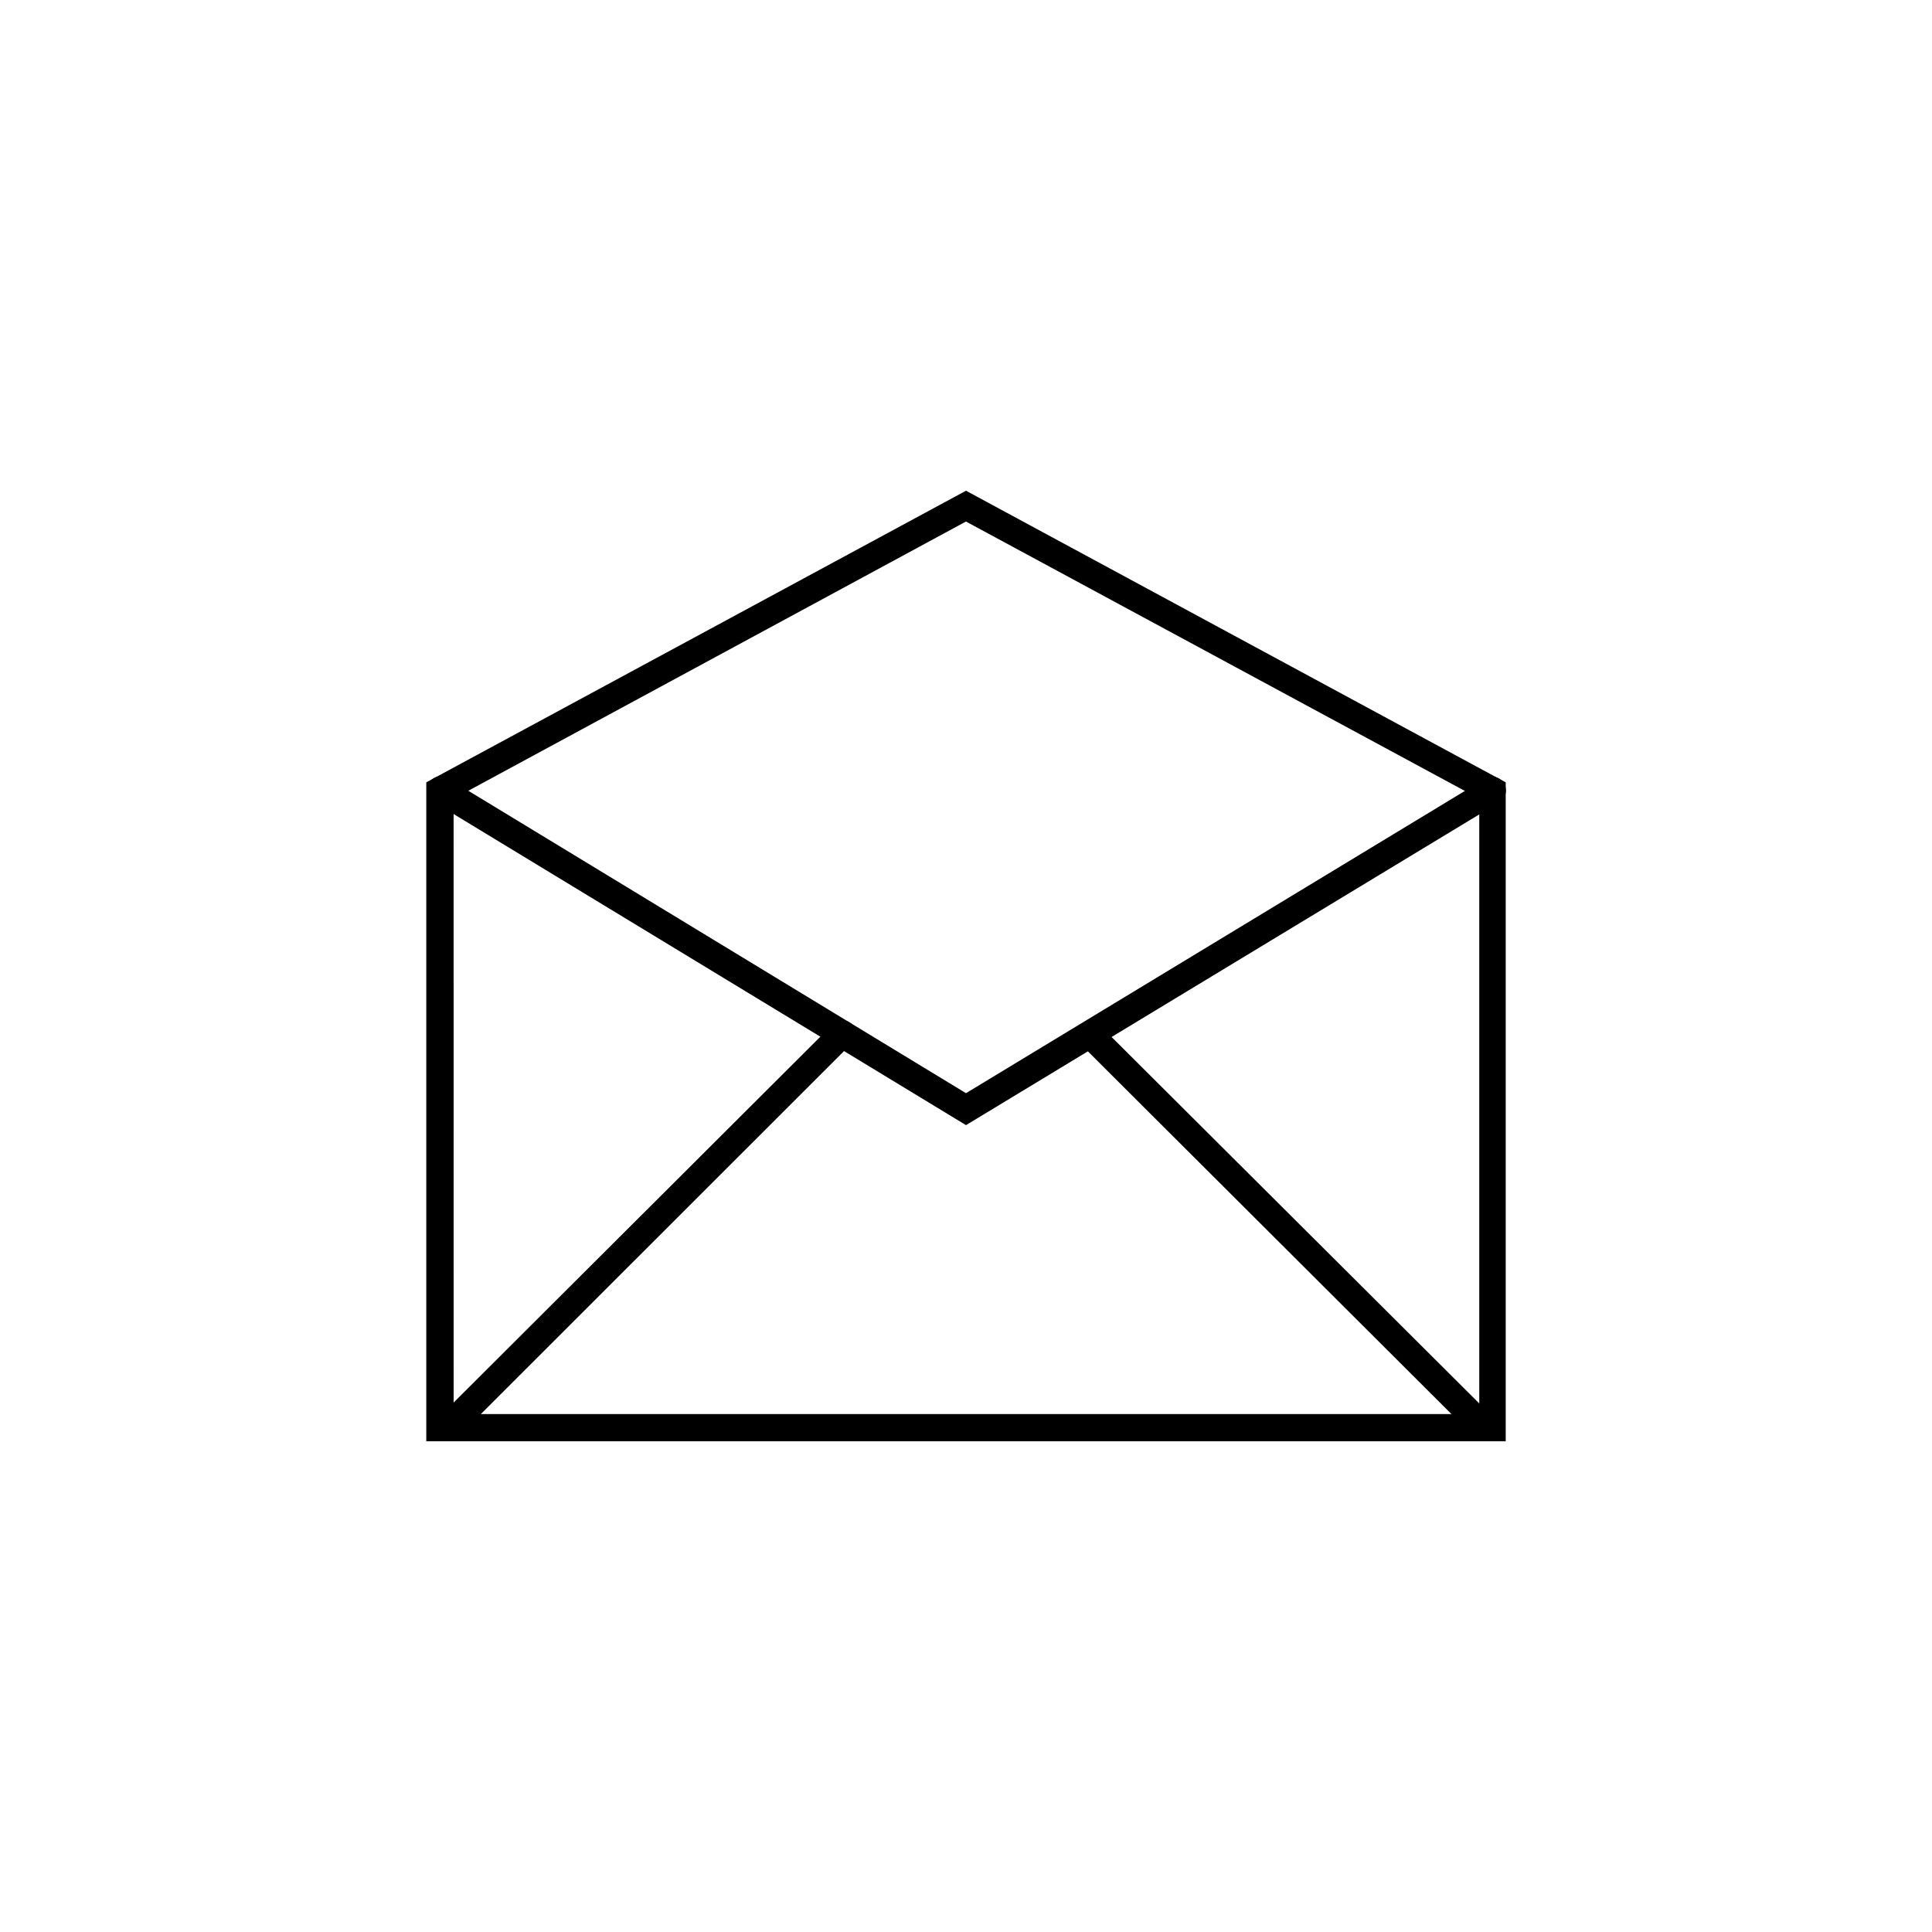 <?xml version="1.0" encoding="UTF-8"?>
<!-- Uploaded to: SVG Repo, www.svgrepo.com, Generator: SVG Repo Mixer Tools -->
<svg fill="#000000" width="800px" height="800px" version="1.1" viewBox="144 144 512 512" xmlns="http://www.w3.org/2000/svg">
 <g>
  <path d="m543.03 525.95h-286.06v-174.62l143.03-77.285 143.03 77.285zm-278.81-7.203h271.8v-163.08l-136.03-73.457-135.78 73.457z"/>
  <path d="m400 442.17-141.07-85.648c-1.738-1.047-2.301-3.297-1.262-5.039 0.5-0.836 1.316-1.434 2.266-1.66 0.949-0.23 1.945-0.066 2.773 0.453l137.29 83.43 137.54-83.328c0.824-0.52 1.824-0.684 2.773-0.457 0.945 0.23 1.762 0.828 2.266 1.664 1.039 1.738 0.477 3.992-1.262 5.039z"/>
  <path d="m262.66 525.95c-0.973 0.004-1.902-0.398-2.57-1.105-1.355-1.406-1.355-3.633 0-5.039l104.64-104.39c1.406-1.355 3.633-1.355 5.039 0 1.383 1.395 1.383 3.644 0 5.039l-104.54 104.49c-0.68 0.684-1.609 1.047-2.57 1.008z"/>
  <path d="m537.34 525.95c-0.973 0.004-1.902-0.398-2.57-1.105l-104.54-104.29c-0.977-1.441-0.793-3.371 0.438-4.602 1.23-1.23 3.16-1.414 4.602-0.438l104.64 104.29c1.355 1.406 1.355 3.633 0 5.039-0.66 0.719-1.594 1.121-2.57 1.105z"/>
 </g>
</svg>